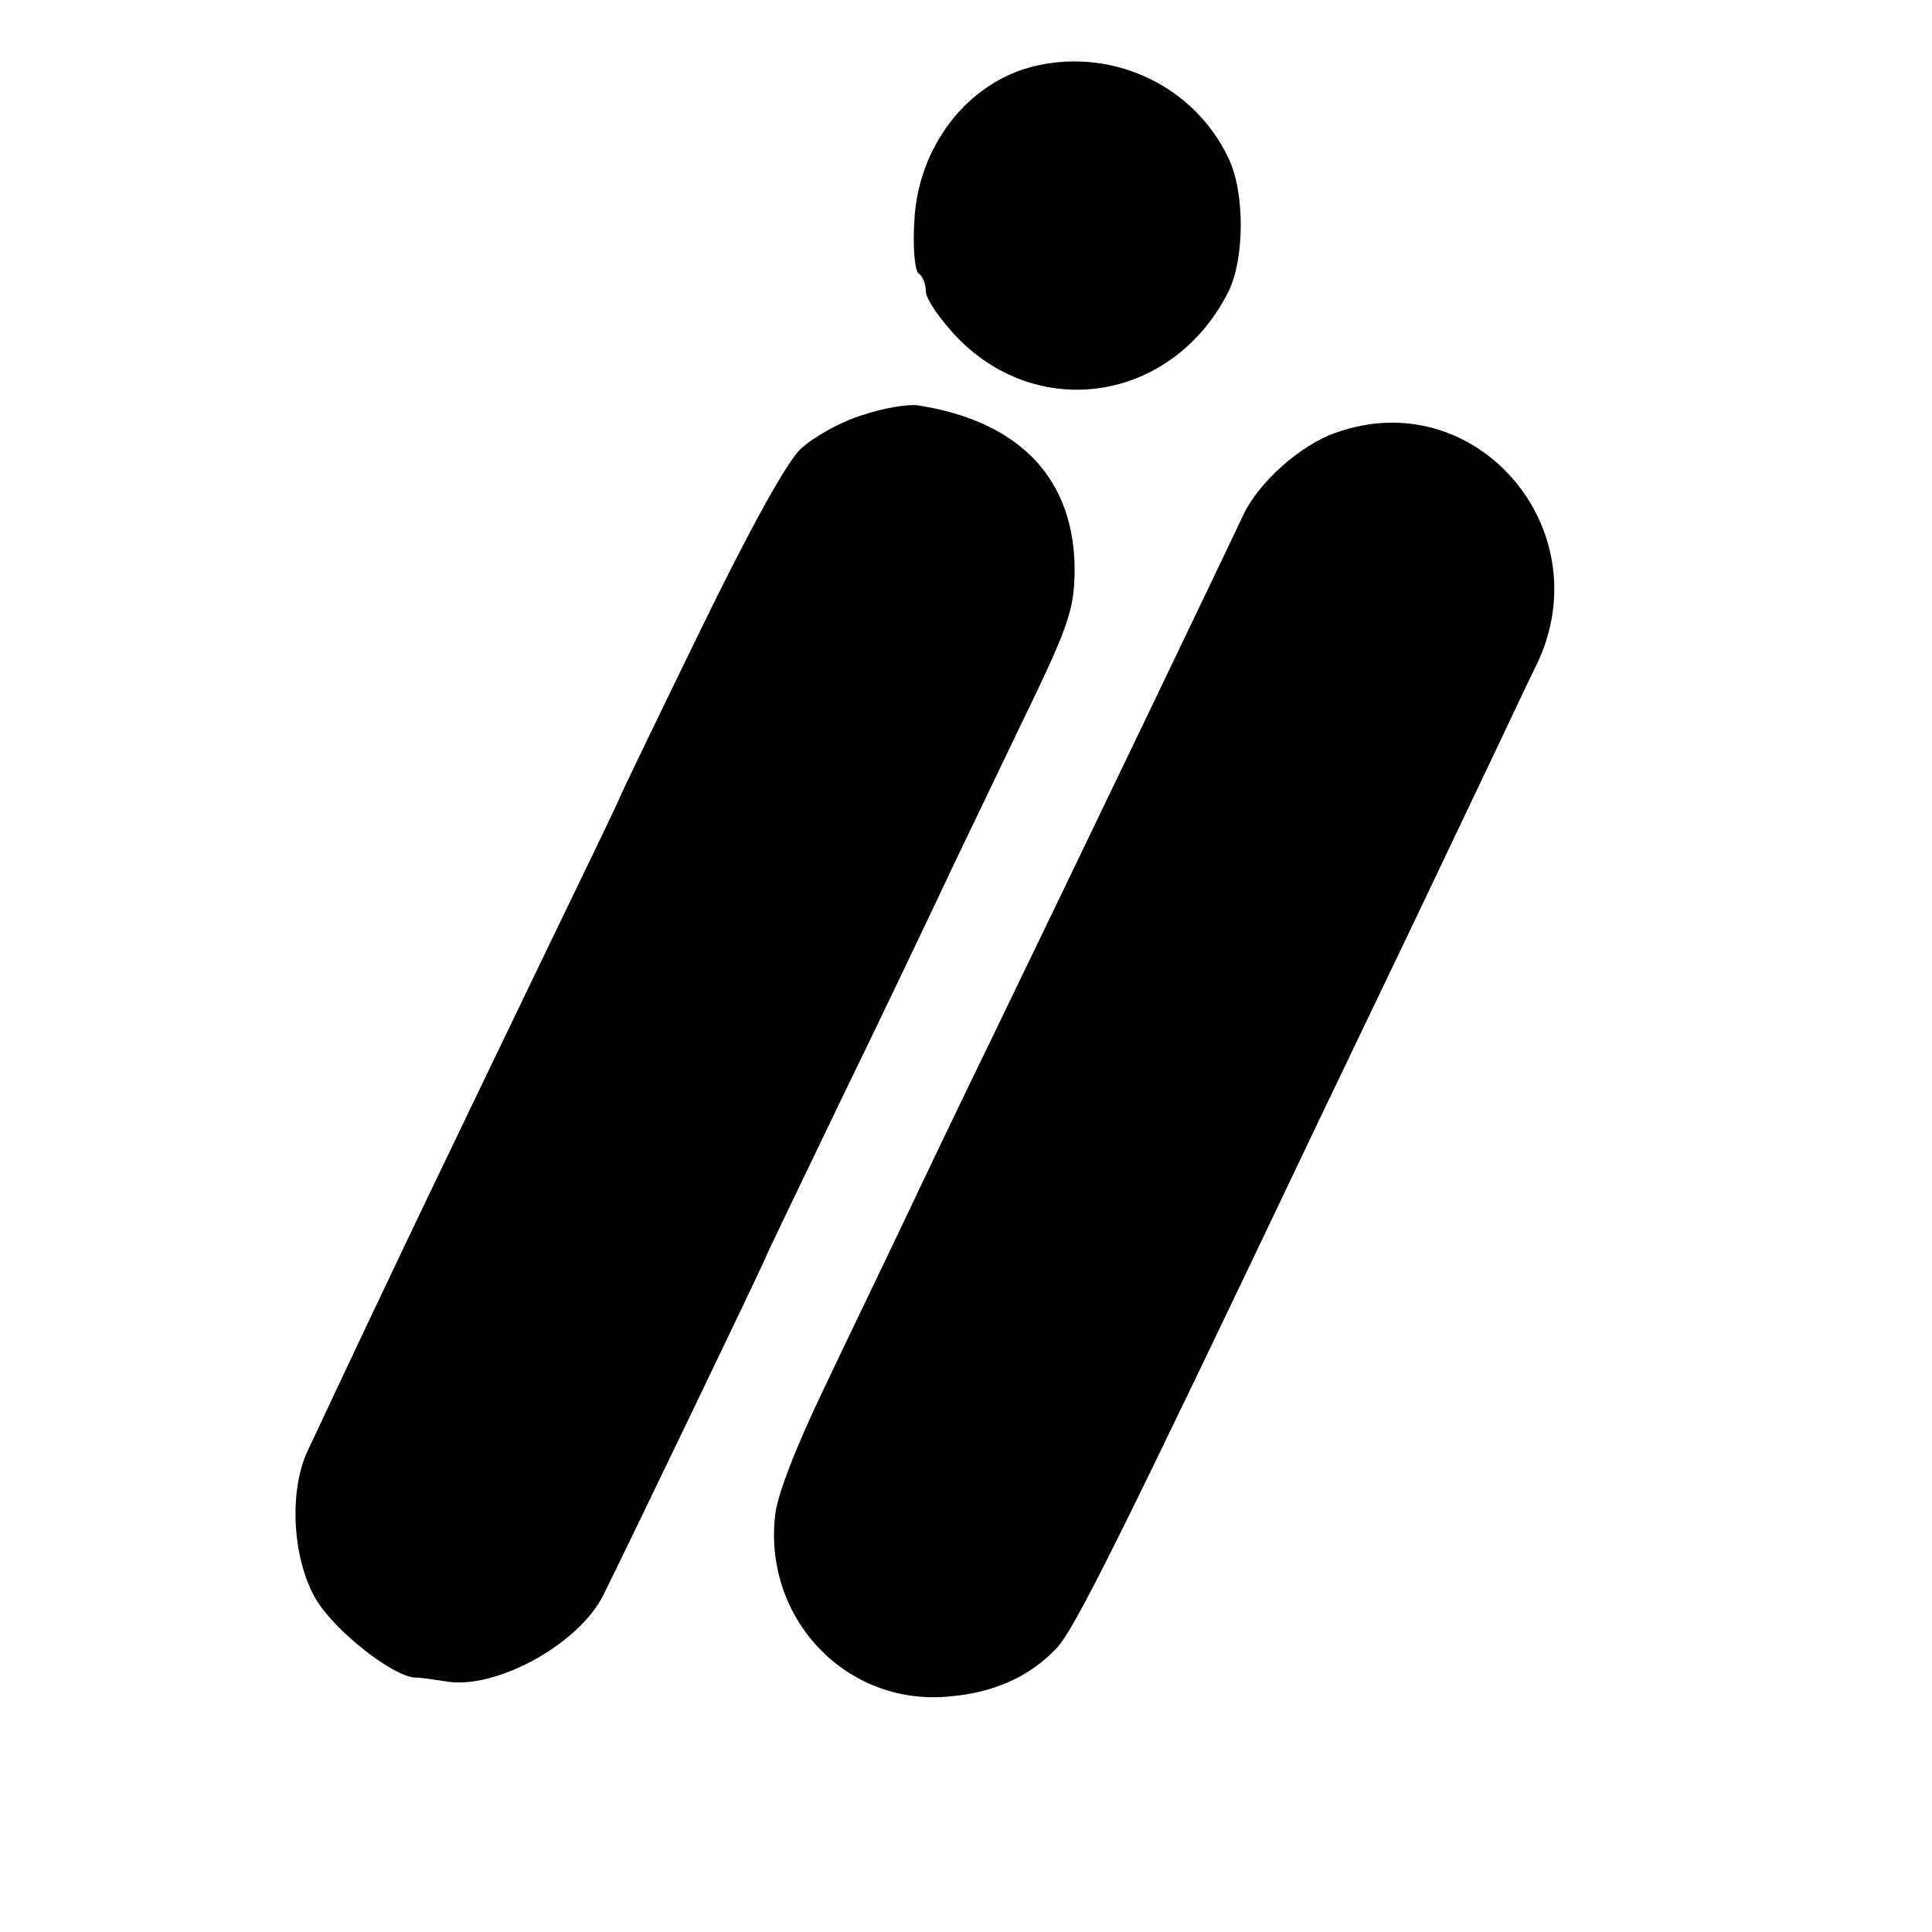 <?xml version="1.0" standalone="no"?>
<!DOCTYPE svg PUBLIC "-//W3C//DTD SVG 20010904//EN"
 "http://www.w3.org/TR/2001/REC-SVG-20010904/DTD/svg10.dtd">
<svg version="1.0" xmlns="http://www.w3.org/2000/svg"
 width="265pt" height="265pt" viewBox="0 0 265 265"
 preserveAspectRatio="xMidYMid meet">
<g transform="translate(0,265) scale(0.1,-0.1)"
fill="#000000" stroke="none">
<path d="M1422 2560 c-94 -21 -164 -111 -168 -216 -2 -35 1 -66 6 -69 6 -4 10
-15 10 -25 0 -10 20 -39 44 -64 114 -116 296 -85 371 64 22 44 23 136 0 183
-46 98 -156 151 -263 127z"/>
<path d="M1181 2080 c-29 -9 -66 -30 -83 -46 -19 -18 -70 -110 -139 -252 -60
-123 -109 -225 -109 -226 0 -2 -47 -99 -104 -217 -117 -243 -197 -408 -324
-679 -26 -55 -21 -148 11 -203 26 -44 105 -106 136 -108 9 0 27 -3 41 -5 68
-13 183 50 217 117 29 58 223 461 223 464 0 1 46 97 101 211 56 115 116 241
134 279 18 39 68 142 110 230 70 144 78 166 79 220 1 127 -74 207 -215 229
-14 2 -49 -4 -78 -14z"/>
<path d="M1831 2056 c-48 -17 -105 -68 -126 -113 -30 -64 -226 -472 -345 -718
-40 -82 -94 -195 -120 -250 -26 -55 -76 -158 -110 -230 -38 -79 -65 -148 -67
-175 -15 -142 99 -260 238 -247 63 5 112 28 148 66 25 26 90 157 360 724 27
56 79 165 116 242 37 77 87 183 112 235 25 52 56 119 71 149 89 186 -85 387
-277 317z"/>
</g>
</svg>

